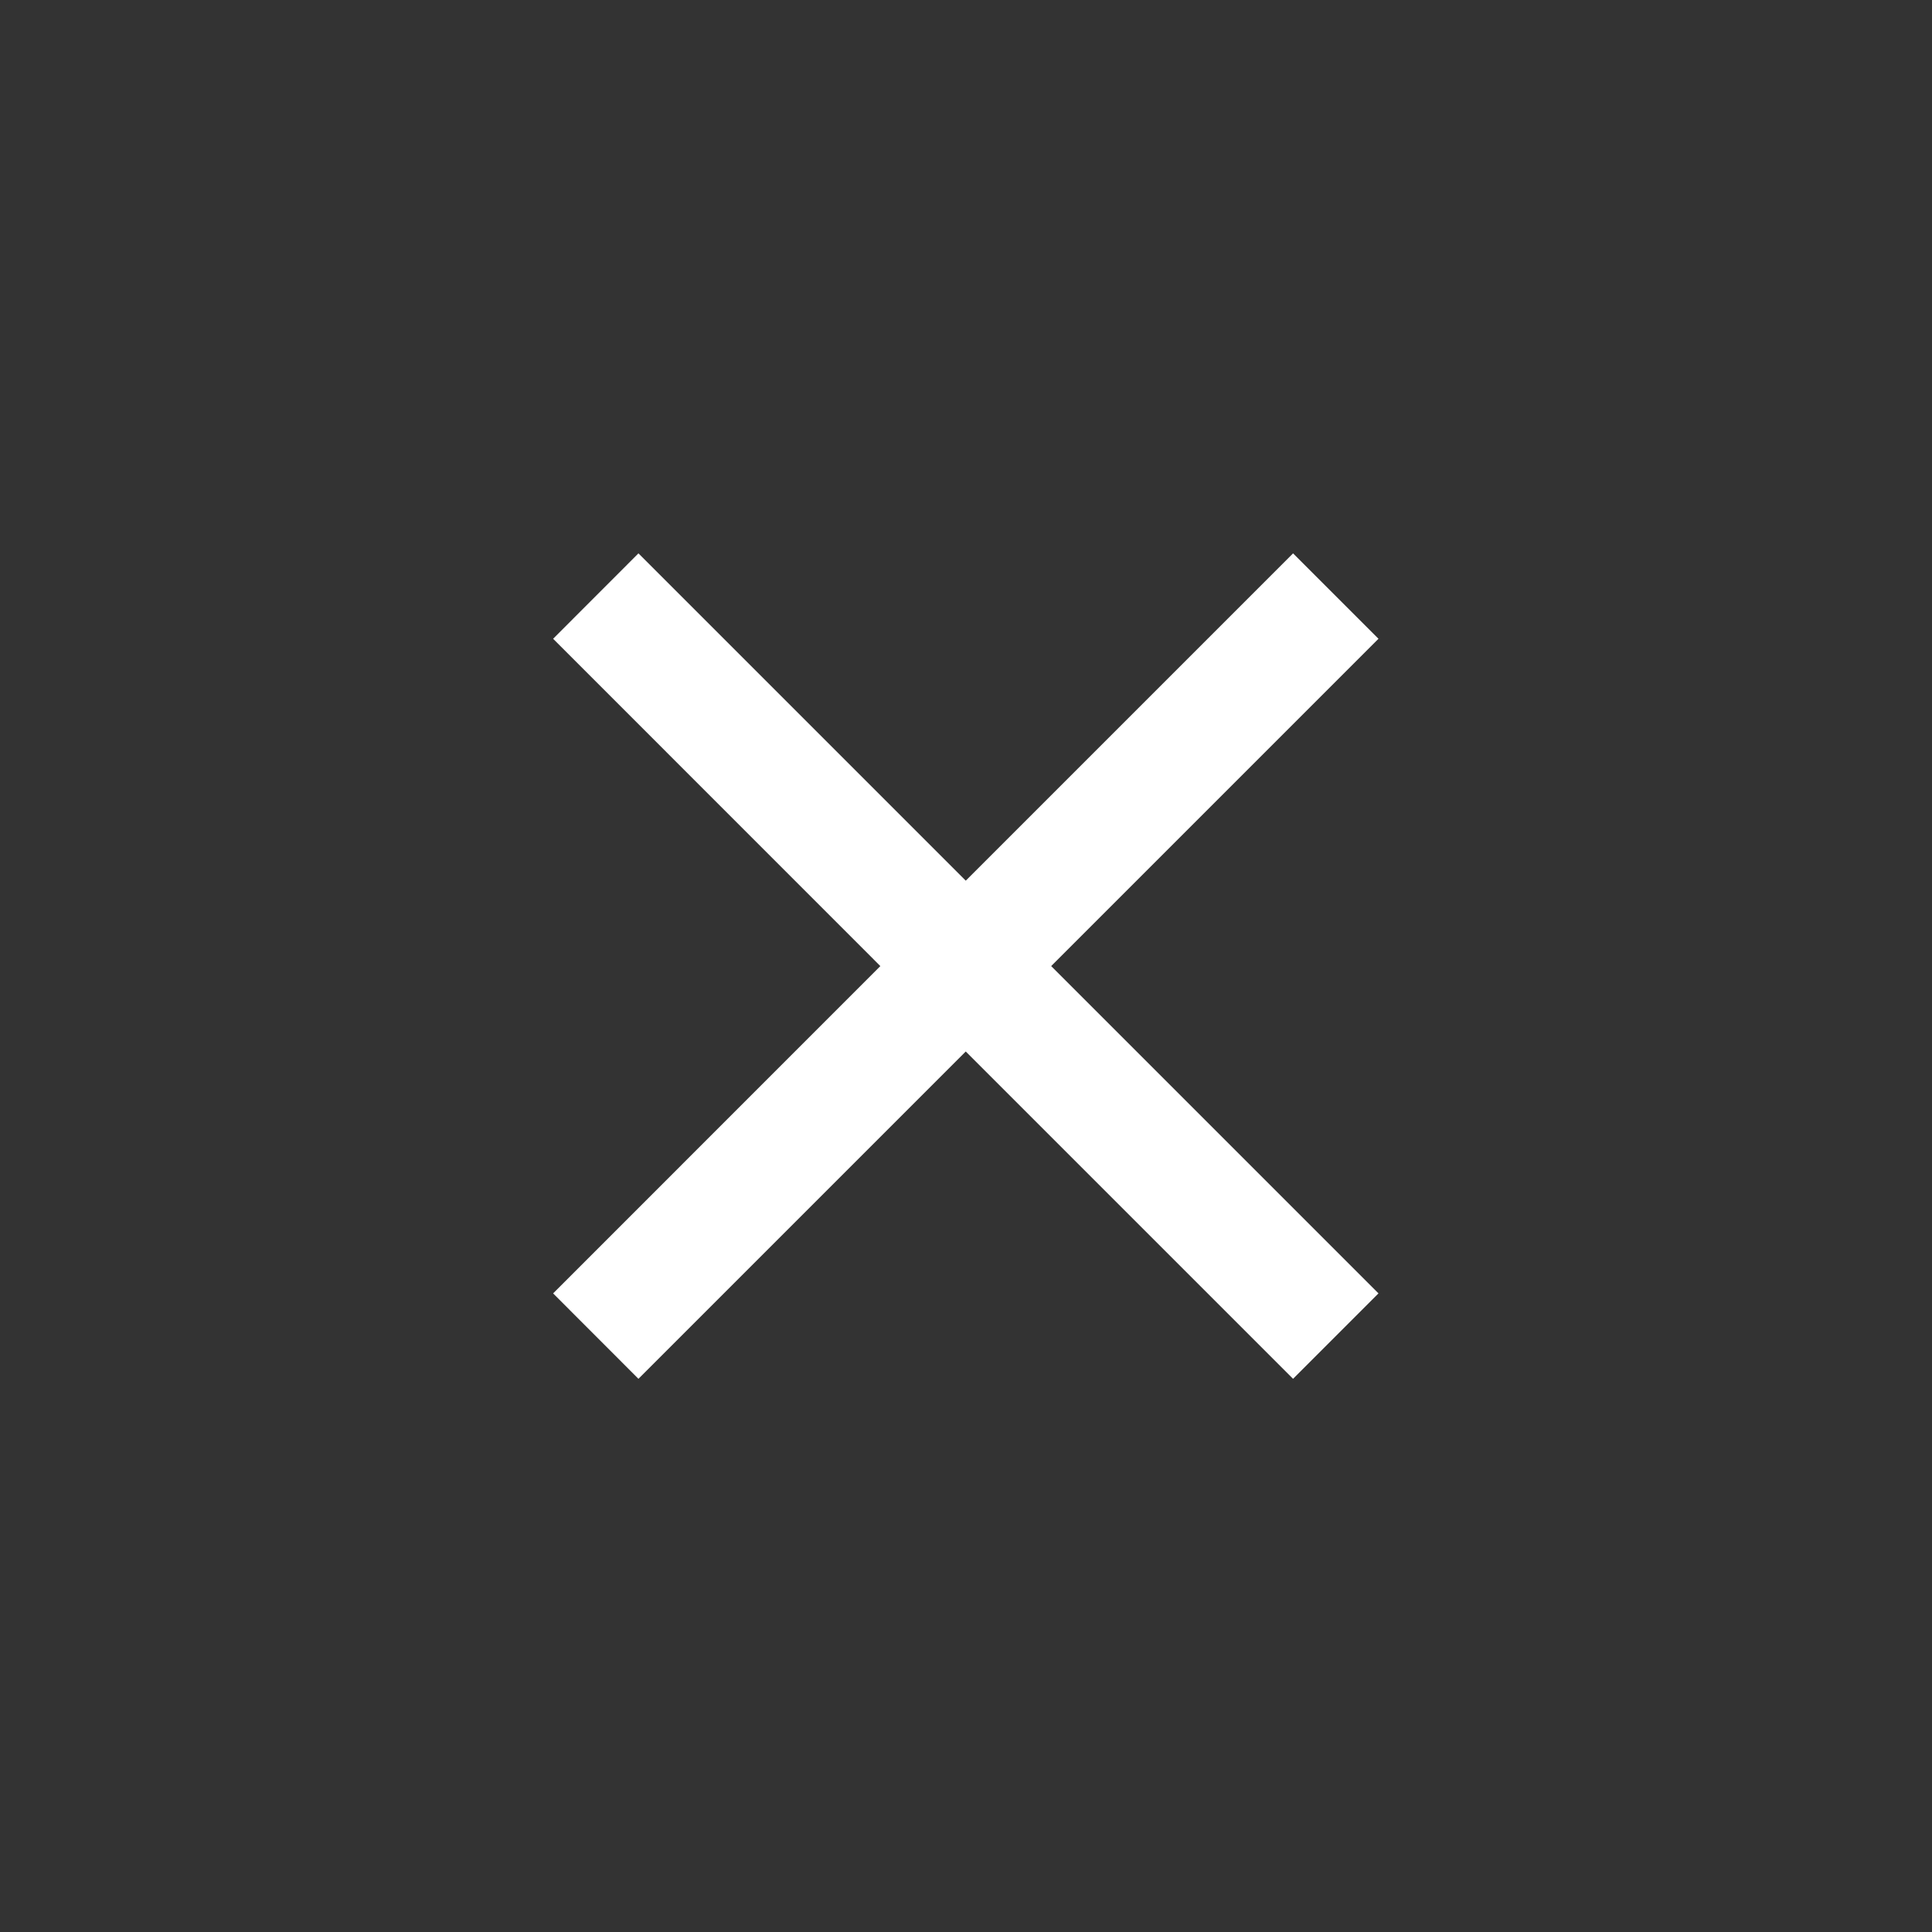 <svg width="24" height="24" viewBox="0 0 24 24" fill="none" xmlns="http://www.w3.org/2000/svg">
<rect x="0" y="0" width="24" height="24" fill="#333333" stroke="none"/>
<path d="M11.997 13.062L7.931 17.128L6.871 16.067L10.936 12.001L6.871 7.935L7.931 6.874L11.997 10.94L16.063 6.874L17.124 7.935L13.058 12.001L17.124 16.067L16.063 17.128L11.997 13.062Z" fill="white"/>
</svg>
